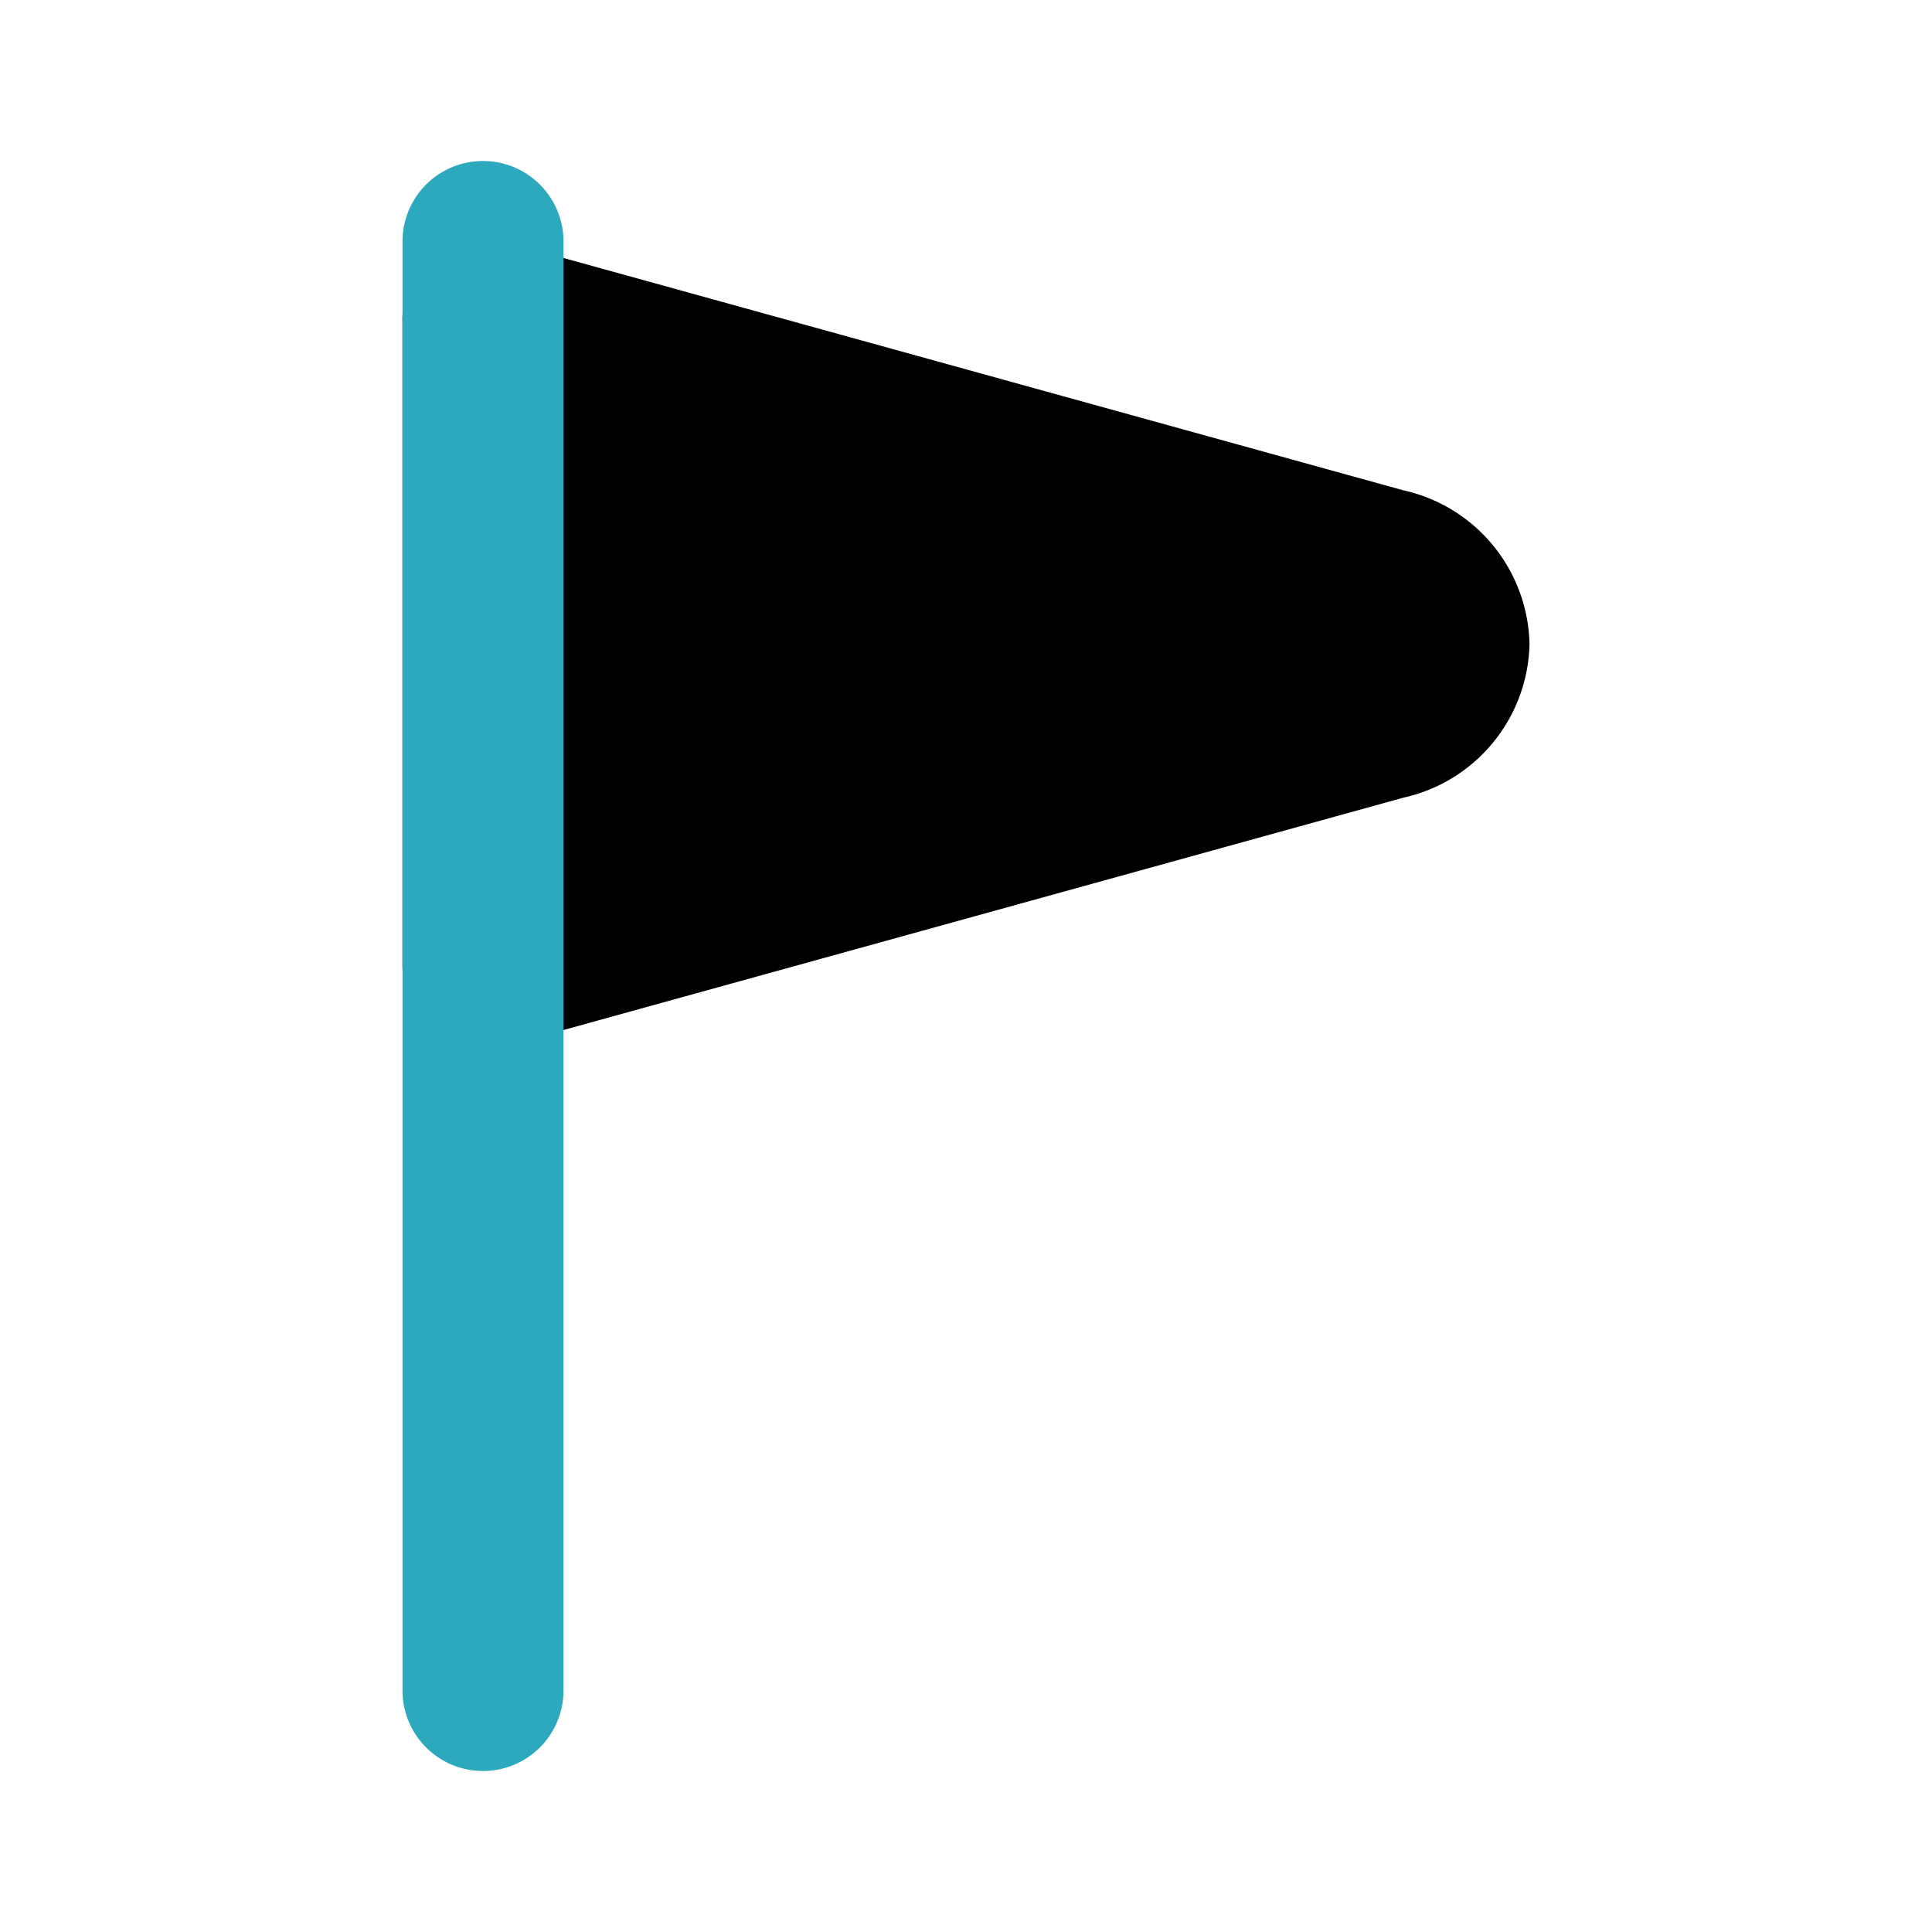 <?xml version="1.0" encoding="utf-8"?><!-- Скачано с сайта svg4.ru / Downloaded from svg4.ru -->
<svg fill="#000000" width="800px" height="800px" viewBox="0 0 24 24" id="flag-triagle" data-name="Flat Color" xmlns="http://www.w3.org/2000/svg" class="icon flat-color"><path id="primary" d="M17.43,6.09,6.26,3A1,1,0,0,0,5,4v8a1,1,0,0,0,.39.79A1,1,0,0,0,6,13a.75.75,0,0,0,.26,0L17.43,9.91A2,2,0,0,0,19,8,2,2,0,0,0,17.43,6.09Z" style="fill: rgb(0, 0, 0);"></path><path id="secondary" d="M6,22a1,1,0,0,1-1-1V3A1,1,0,0,1,7,3V21A1,1,0,0,1,6,22Z" style="fill: rgb(44, 169, 188);"></path></svg>